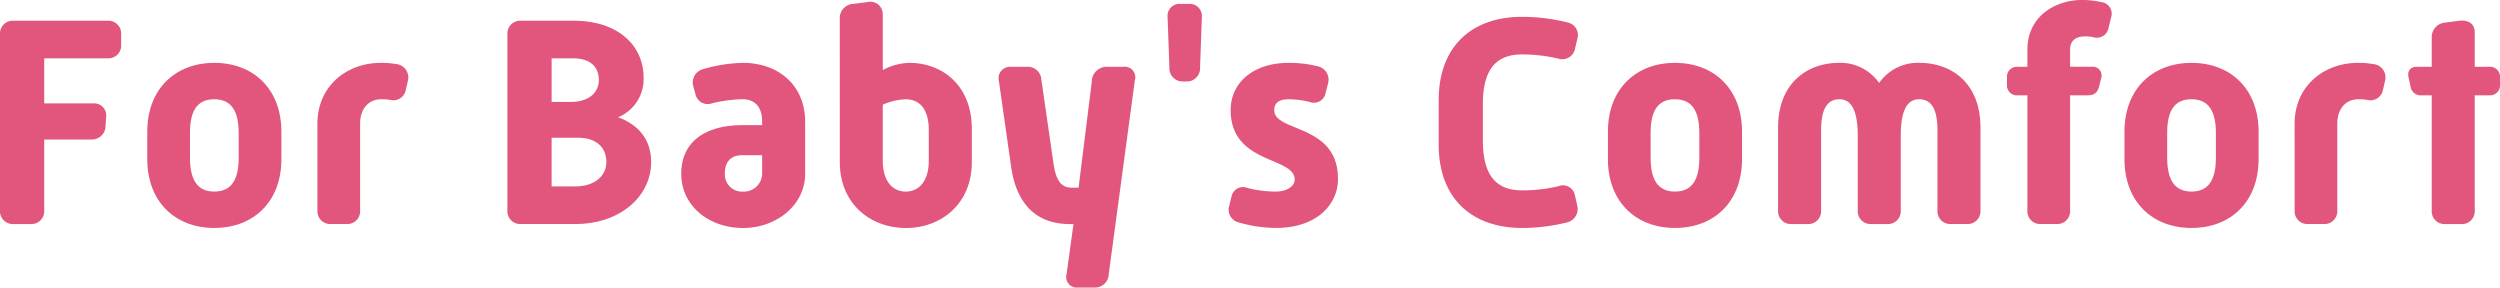 <svg xmlns="http://www.w3.org/2000/svg" width="382.6" height="44" viewBox="0 0 382.6 44"><g fill="#e2557c"><path data-name="パス 16719" d="M0 5.244a1.958 1.958 0 012.072-2.072h14.4a1.957 1.957 0 012.069 2.072v1.61a1.956 1.956 0 01-2.069 2.072H6.765v6.9h7.5a1.843 1.843 0 011.98 2.072l-.092 1.426a2.086 2.086 0 01-2.21 2.026H6.765v10.861a1.956 1.956 0 01-2.071 2.076H2.072A1.956 1.956 0 010 32.218z"/><path data-name="パス 16720" d="M22.538 20.159c0-6.581 4.325-10.539 10.263-10.539s10.263 3.957 10.263 10.539v4.19c0 6.579-4.328 10.539-10.263 10.539s-10.263-3.96-10.263-10.539zM32.8 29.318c2.762 0 3.728-2.026 3.728-5.2v-3.73c0-3.176-.966-5.2-3.728-5.2-2.808 0-3.728 2.023-3.728 5.2v3.73c0 3.173.966 5.2 3.728 5.2"/><path data-name="パス 16721" d="M48.578 18.917c0-5.57 4.279-9.3 9.757-9.3a13.392 13.392 0 012.253.184 2.051 2.051 0 011.842 2.532l-.322 1.382a1.936 1.936 0 01-2.44 1.563 9.332 9.332 0 00-1.288-.092c-2.072 0-3.268 1.566-3.268 3.728v13.3a1.959 1.959 0 01-2.072 2.072h-2.39a1.958 1.958 0 01-2.072-2.072z"/><path data-name="パス 16722" d="M77.654 5.244a1.957 1.957 0 012.069-2.072h8.1c6.581 0 10.677 3.636 10.677 8.746a6.3 6.3 0 01-3.912 6.027c3.13 1.152 5.061 3.408 5.061 6.86 0 5.245-4.739 9.479-11.6 9.479h-8.326a1.955 1.955 0 01-2.069-2.069zm9.665 10.355c2.808 0 4.325-1.428 4.325-3.36 0-1.888-1.152-3.314-4-3.314h-3.225v6.673zm.69 12.933c2.992 0 4.788-1.612 4.788-3.728 0-2.164-1.428-3.728-4.42-3.728h-3.958v7.455z"/><path data-name="パス 16723" d="M113.646 19.147h2.992v-.552c0-2.21-1.1-3.406-2.992-3.406a20.329 20.329 0 00-4.742.644 1.914 1.914 0 01-2.483-1.472l-.322-1.152a2.119 2.119 0 011.472-2.624 23.891 23.891 0 016.076-.966c5.708 0 9.573 3.636 9.573 8.975v8.012c0 4.788-4.417 8.286-9.481 8.286-5.386 0-9.481-3.5-9.481-8.286 0-5.061 3.866-7.455 9.389-7.455m.092 10.171a2.79 2.79 0 002.9-2.716v-2.854H113.6c-2.115 0-2.67 1.428-2.67 2.808a2.63 2.63 0 002.808 2.762"/><path data-name="パス 16724" d="M128.518 2.854a2.159 2.159 0 012.069-2.256l2.118-.276a1.919 1.919 0 012.397 1.888v8.513a8.952 8.952 0 014.1-1.1c4.88 0 9.527 3.314 9.527 10.125v5.064c0 6.352-4.647 10.079-10.079 10.079-5.475 0-10.125-3.728-10.125-10.079zm10.125 26.464c1.977 0 3.5-1.566 3.5-4.739v-4.6c0-3.5-1.564-4.785-3.544-4.785a9.487 9.487 0 00-3.5.828v8.562c0 3.173 1.518 4.739 3.544 4.739"/><path data-name="パス 16725" d="M152.876 12.429a1.753 1.753 0 011.747-2.207h2.532a2.063 2.063 0 012.21 1.931l1.885 13.025c.368 2.394 1.15 3.544 2.716 3.544h1.1l2.026-16.247a2.269 2.269 0 012.348-2.253h2.437a1.62 1.62 0 011.8 2.069l-4 29.685a2.09 2.09 0 01-2.256 2.023h-2.394a1.615 1.615 0 01-1.8-2.023l1.058-7.685h-.548c-5.662 0-8.237-3.684-8.975-8.654z"/><path data-name="パス 16726" d="M178.966 10.354l-.276-7.685a1.831 1.831 0 011.931-2.072h1.29a1.863 1.863 0 012.023 2.026l-.276 7.731a2.019 2.019 0 01-2.069 2.118h-.552a2.02 2.02 0 01-2.072-2.118"/><path data-name="パス 16727" d="M188.476 30.054a1.8 1.8 0 012.44-1.288 17.083 17.083 0 004.325.552c1.656 0 2.9-.782 2.9-1.842 0-3.544-9.8-2.3-9.8-10.631 0-4.187 3.452-7.225 8.881-7.225a17.975 17.975 0 014.558.552 2.1 2.1 0 011.472 2.578l-.368 1.426a1.821 1.821 0 01-2.443 1.43 13.394 13.394 0 00-3.222-.414c-1.748 0-2.207.782-2.207 1.655 0 3.454 9.754 2.026 9.754 10.539 0 3.82-3.127 7.5-9.525 7.5a21.2 21.2 0 01-5.616-.83 2.022 2.022 0 01-1.518-2.532z"/><path data-name="パス 16728" d="M220.175 15.37c0-8.608 5.429-12.792 12.7-12.792a28.567 28.567 0 017.087.874 1.963 1.963 0 011.426 2.529l-.368 1.566a1.982 1.982 0 01-2.532 1.426 24.356 24.356 0 00-5.57-.644c-3.679 0-5.981 1.977-5.981 7.593v5.57c0 5.659 2.3 7.639 5.981 7.639a23.278 23.278 0 005.616-.644 1.852 1.852 0 012.486 1.38l.368 1.612a2.116 2.116 0 01-1.658 2.578 28.342 28.342 0 01-6.855.828c-7.274 0-12.7-4.187-12.7-12.795z"/><path data-name="パス 16729" d="M246.076 20.159c0-6.581 4.325-10.539 10.263-10.539s10.263 3.957 10.263 10.539v4.19c0 6.579-4.325 10.539-10.263 10.539s-10.263-3.96-10.263-10.539zm10.263 9.159c2.762 0 3.728-2.026 3.728-5.2v-3.73c0-3.176-.966-5.2-3.728-5.2-2.808 0-3.728 2.023-3.728 5.2v3.73c0 3.173.966 5.2 3.728 5.2"/><path data-name="パス 16730" d="M272.117 19.515c0-6.627 4.277-9.9 9.387-9.9a7.194 7.194 0 016.073 3.084 7.221 7.221 0 016.122-3.084c5.156 0 9.392 3.268 9.392 9.9v12.7a1.955 1.955 0 01-2.069 2.069h-2.44a1.956 1.956 0 01-2.072-2.069v-12.24c0-3.176-.874-4.785-2.811-4.785s-2.808 1.931-2.808 5.567v11.461a1.955 1.955 0 01-2.069 2.069h-2.44a1.956 1.956 0 01-2.072-2.069V20.757c0-3.636-.871-5.567-2.805-5.567s-2.805 1.61-2.805 4.785v12.243a1.957 1.957 0 01-2.072 2.069h-2.437a1.956 1.956 0 01-2.072-2.069z"/><path data-name="パス 16731" d="M310.274 14.591h-1.52a1.521 1.521 0 01-1.61-1.612v-1.15a1.521 1.521 0 011.61-1.609h1.52V7.596c0-5.11 4.279-7.6 8.375-7.6a13.7 13.7 0 012.946.325 1.79 1.79 0 011.472 2.391l-.365 1.52a1.821 1.821 0 01-2.44 1.426 7.473 7.473 0 00-1.2-.089c-1.566 0-2.256.828-2.256 2.023v2.624h3.36a1.333 1.333 0 011.38 1.794l-.23.966c-.276 1.2-.736 1.612-1.885 1.612h-2.624v17.626a1.958 1.958 0 01-2.072 2.072h-2.391a1.957 1.957 0 01-2.072-2.072z"/><path data-name="パス 16732" d="M325.129 20.159c0-6.581 4.325-10.539 10.263-10.539s10.263 3.957 10.263 10.539v4.19c0 6.579-4.325 10.539-10.263 10.539s-10.263-3.96-10.263-10.539zm10.263 9.159c2.762 0 3.728-2.026 3.728-5.2v-3.73c0-3.176-.966-5.2-3.728-5.2-2.808 0-3.728 2.023-3.728 5.2v3.73c0 3.173.966 5.2 3.728 5.2"/><path data-name="パス 16733" d="M351.166 18.917c0-5.57 4.279-9.3 9.754-9.3a13.4 13.4 0 012.256.184 2.051 2.051 0 011.842 2.532l-.322 1.382a1.936 1.936 0 01-2.44 1.563 9.332 9.332 0 00-1.288-.092c-2.072 0-3.268 1.566-3.268 3.728v13.3a1.959 1.959 0 01-2.072 2.072h-2.385a1.958 1.958 0 01-2.072-2.072z"/><path data-name="パス 16734" d="M372.153 14.592h-1.52a1.6 1.6 0 01-1.747-1.472l-.276-1.244c-.23-1.012.276-1.656 1.242-1.656h2.3V5.8a2.237 2.237 0 012.072-2.345l2.115-.276c1.428-.187 2.394.506 2.394 1.748v5.294h2.256a1.521 1.521 0 011.61 1.609v1.15a1.521 1.521 0 01-1.61 1.612h-2.256v17.626a1.958 1.958 0 01-2.072 2.072h-2.437a1.957 1.957 0 01-2.072-2.072z"/></g></svg>